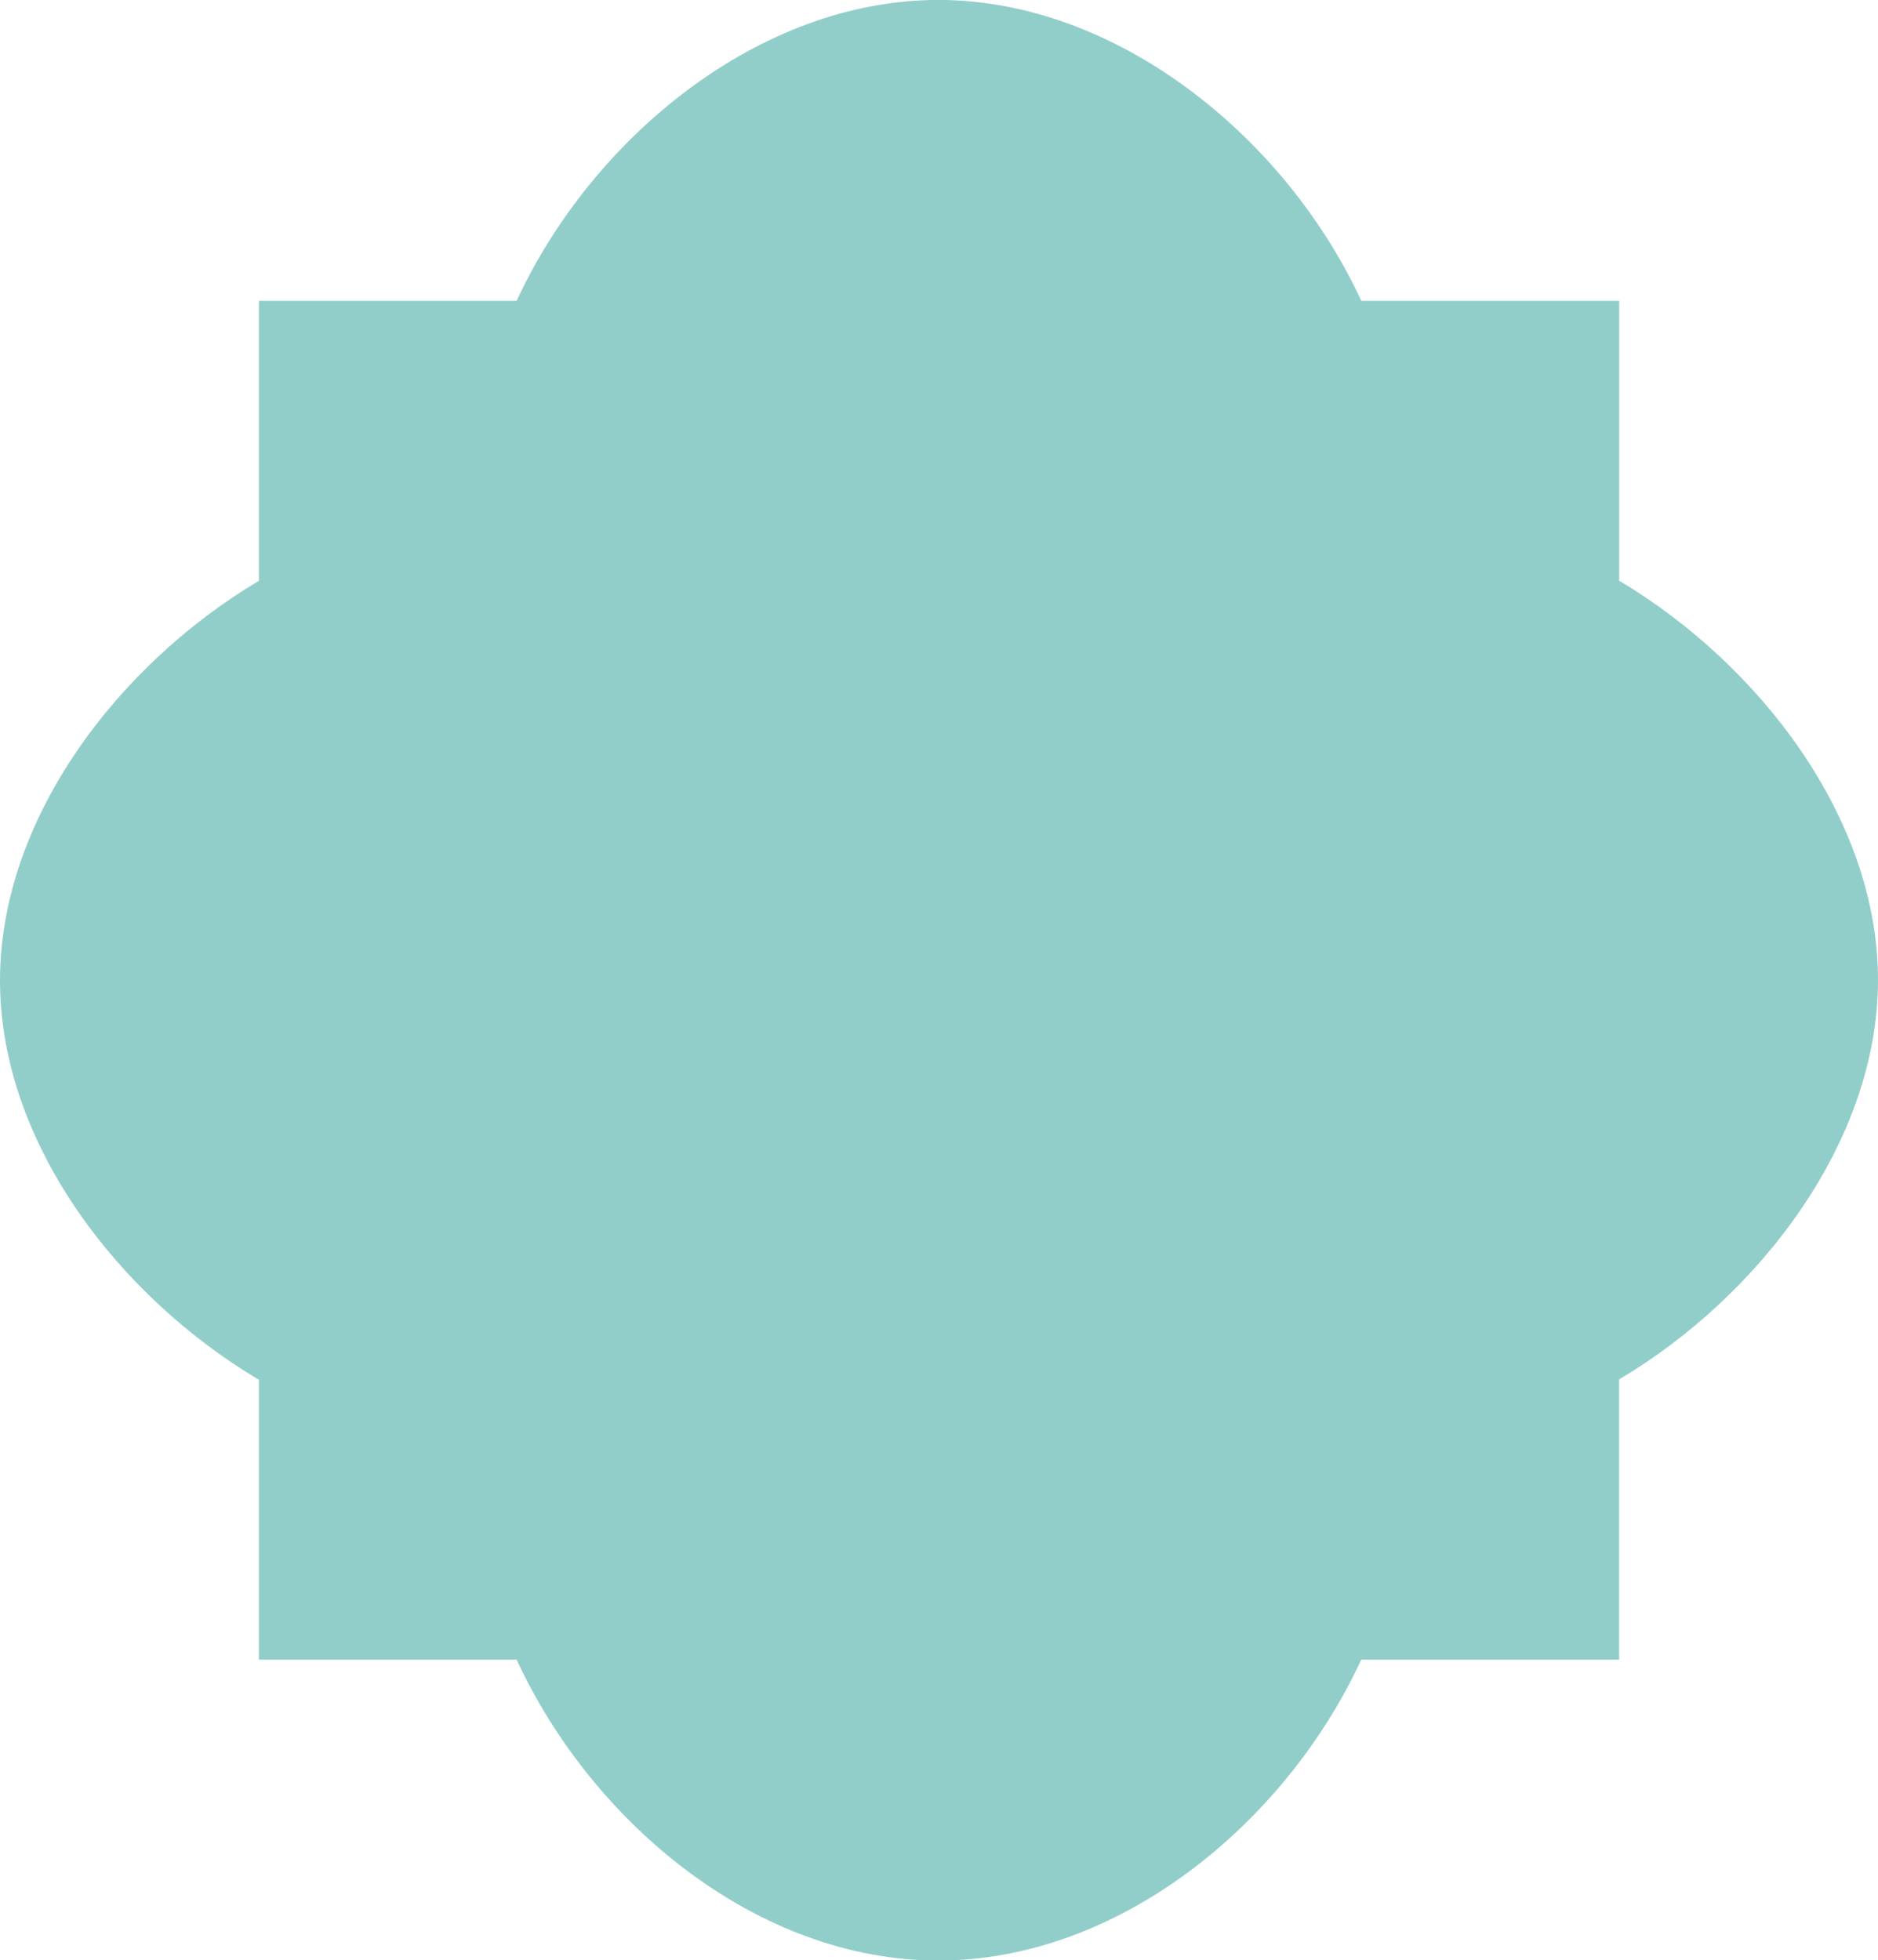 <svg xmlns="http://www.w3.org/2000/svg" xmlns:xlink="http://www.w3.org/1999/xlink" width="31.008" height="32.366" viewBox="0 0 31.008 32.366">
  <defs>
    <clipPath id="clip-path">
      <path id="Path_680" data-name="Path 680" d="M0,14.613H31.008V-17.753H0Z" transform="translate(0 17.753)" fill="#91cec9"/>
    </clipPath>
  </defs>
  <g id="Group_806" data-name="Group 806" transform="translate(0 17.753)">
    <g id="Group_695" data-name="Group 695" transform="translate(0 -17.753)" clip-path="url(#clip-path)">
      <g id="Group_694" data-name="Group 694" transform="translate(0 -0.001)">
        <path id="Path_679" data-name="Path 679" d="M14,7.305c0-2.664-1.954-5.21-4.273-6.591V-3.907H5.469C4.215-6.618,1.427-8.875-1.515-8.875S-7.223-6.618-8.478-3.907h-4.255V.715c-2.321,1.38-4.275,3.925-4.275,6.6s1.954,5.212,4.275,6.592v4.62h4.255c1.254,2.711,3.984,4.968,6.962,4.968s5.73-2.257,6.984-4.968H9.726V13.9C12.045,12.523,14,9.969,14,7.305" transform="translate(17.008 8.875)" fill="#91cec9"/>
      </g>
    </g>
  </g>
</svg>
